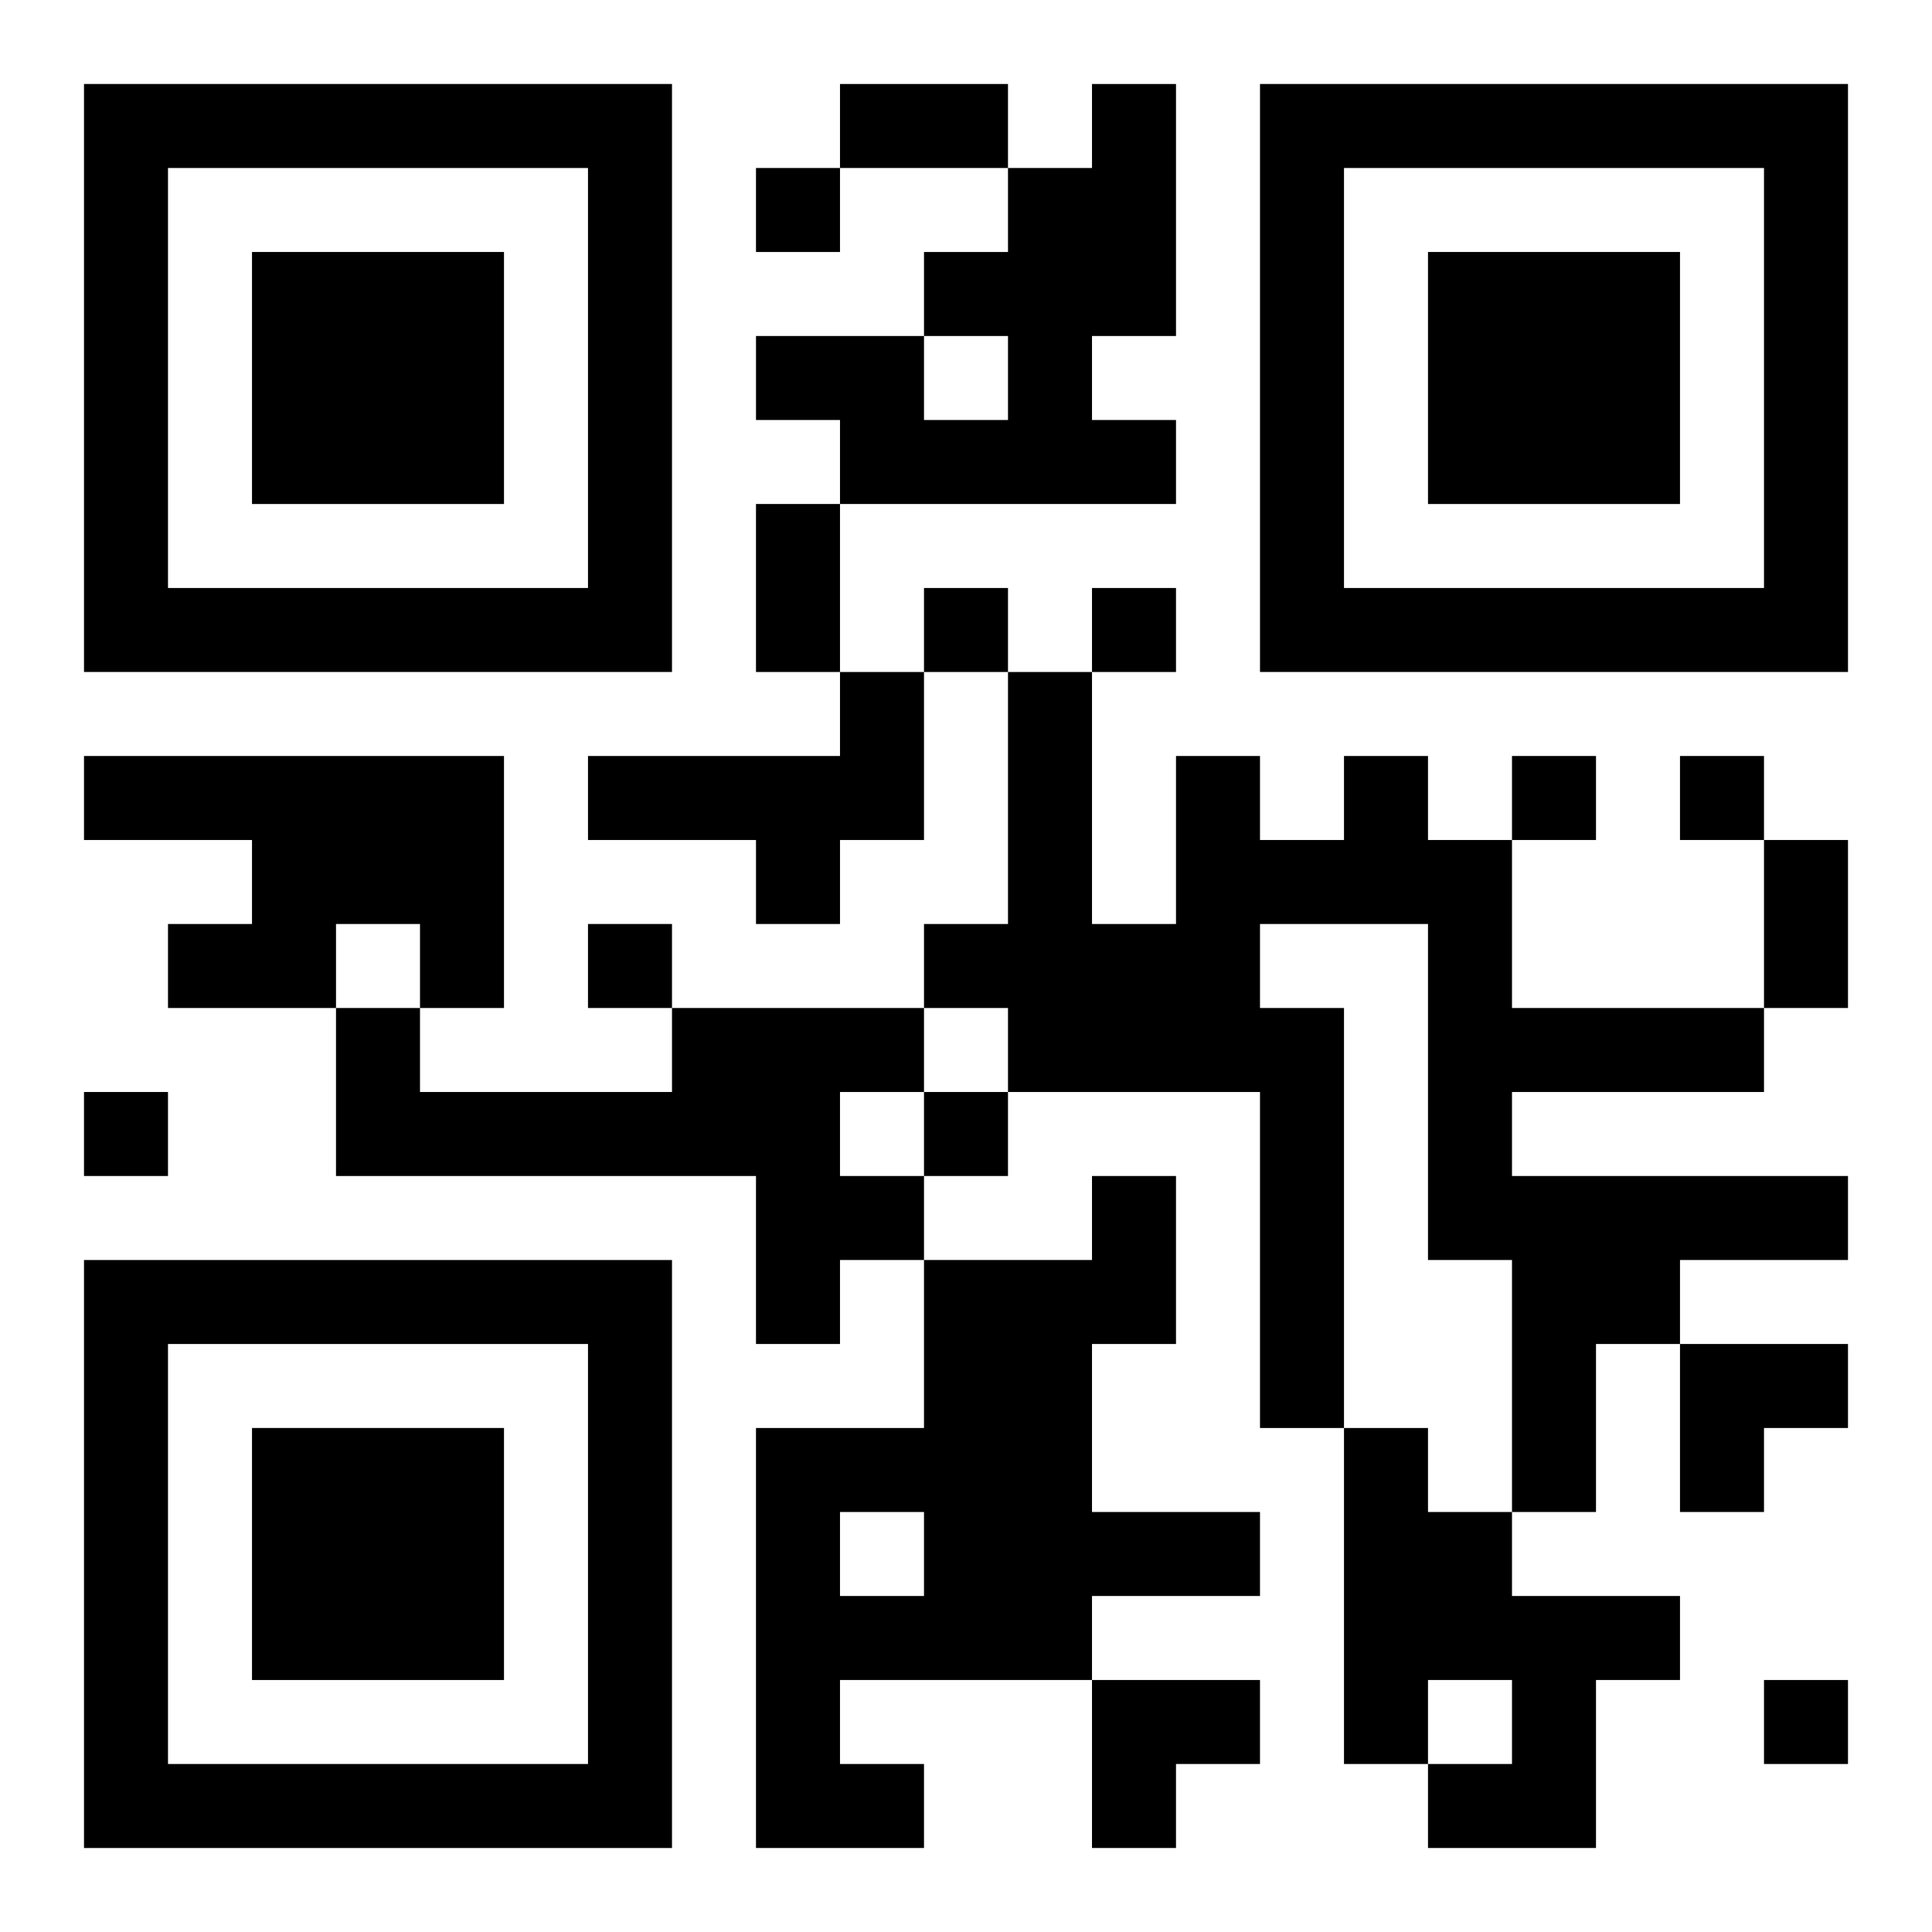 <?xml version="1.0" encoding="UTF-8"?>
<svg width="250" height="250" baseProfile="full" version="1.1" viewBox="-1 -1 23 23" xmlns="http://www.w3.org/2000/svg" xmlns:xlink="http://www.w3.org/1999/xlink"><symbol id="a"><path d="m0 7v7h7v-7h-7zm1 1h5v5h-5v-5zm1 1v3h3v-3h-3z"/></symbol><use y="-7" xlink:href="#a"/><use y="7" xlink:href="#a"/><use x="14" y="-7" xlink:href="#a"/><path d="m12 0h1v3h-1v1h1v1h-4v-1h-1v-1h2v1h1v-1h-1v-1h1v-1h1v-1m-3 7h1v2h-1v1h-1v-1h-2v-1h3v-1m-9 1h5v3h-1v-1h-1v1h-2v-1h1v-1h-2v-1m15 0h1v1h1v2h3v1h-3v1h4v1h-2v1h-1v2h-1v-3h-1v-4h-2v1h1v5h-1v-4h-3v-1h-1v-1h1v-3h1v3h1v-2h1v1h1v-1m-8 3h3v1h-1v1h1v1h-1v1h-1v-2h-5v-2h1v1h3v-1m5 2h1v2h-1v2h2v1h-2v1h-3v1h1v1h-2v-5h2v-2h2v-1m-3 4v1h1v-1h-1m6-1h1v1h1v1h2v1h-1v2h-2v-1h1v-1h-1v1h-1v-4m-7-15v1h1v-1h-1m2 5v1h1v-1h-1m2 0v1h1v-1h-1m5 2v1h1v-1h-1m2 0v1h1v-1h-1m-13 2v1h1v-1h-1m-6 2v1h1v-1h-1m10 0v1h1v-1h-1m10 7v1h1v-1h-1m-11-19h2v1h-2v-1m-1 5h1v2h-1v-2m12 4h1v2h-1v-2m-1 6h2v1h-1v1h-1zm-7 4h2v1h-1v1h-1z"/></svg>
